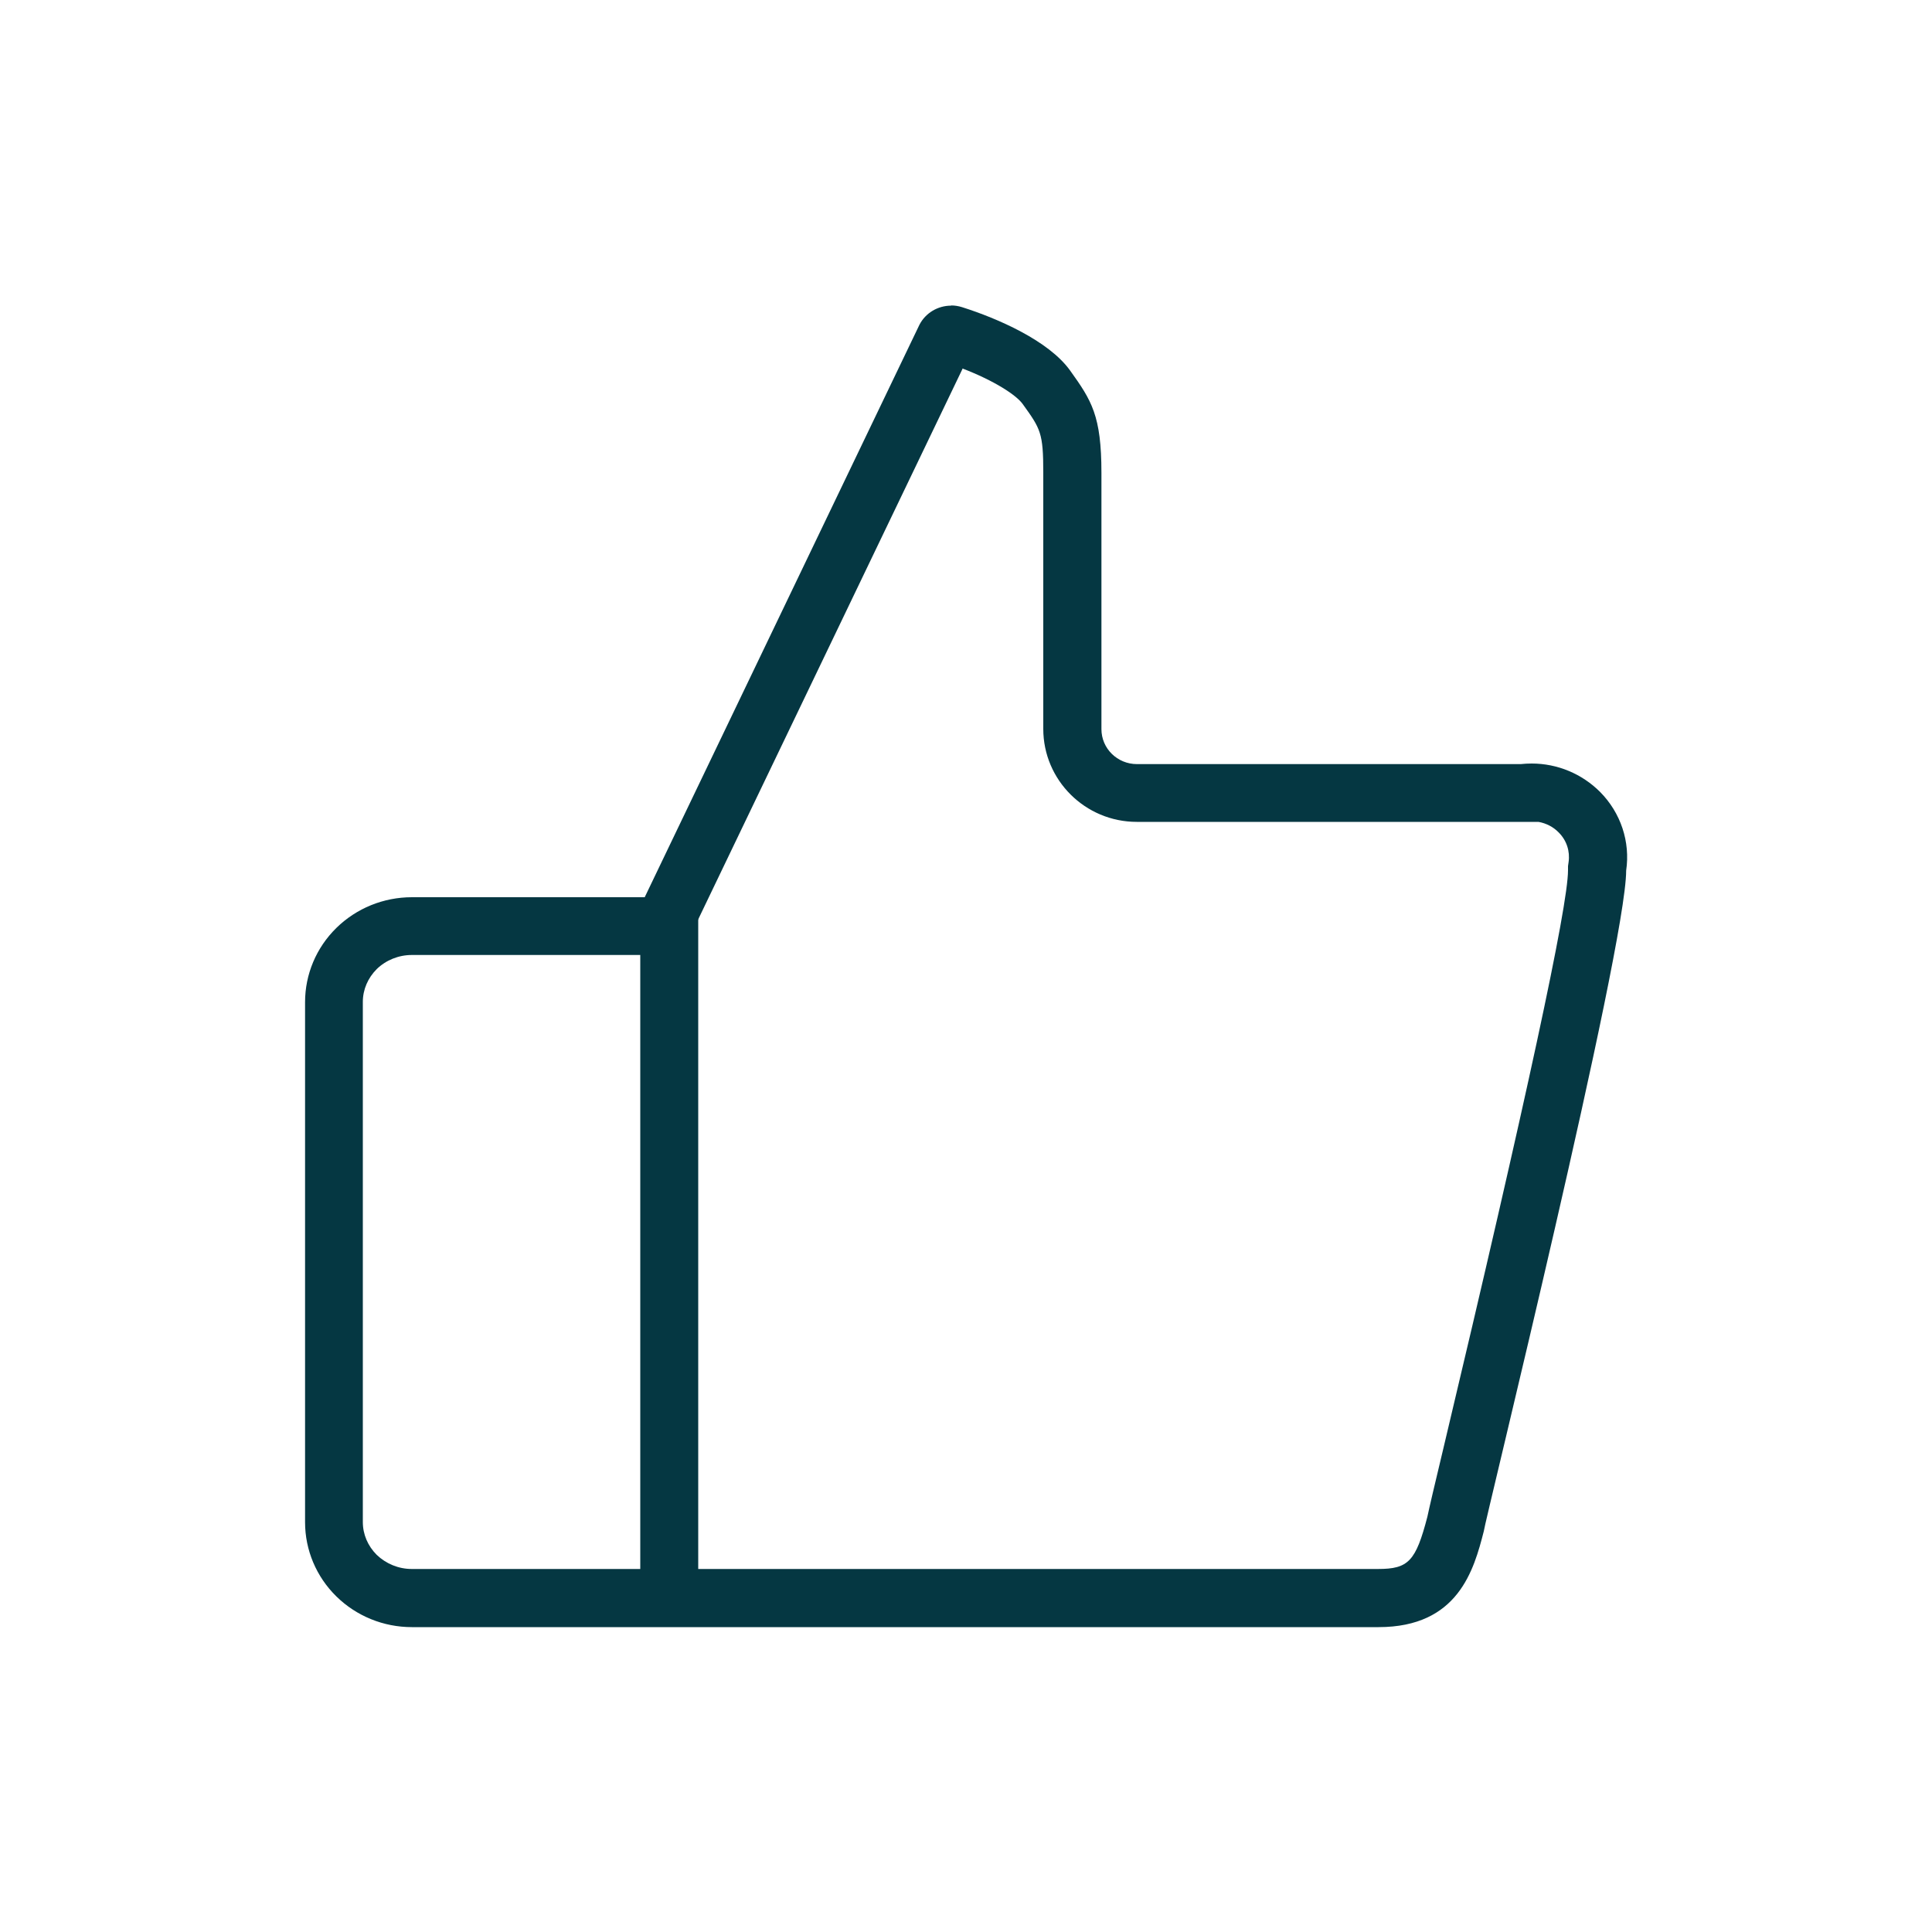 <?xml version="1.0" encoding="UTF-8"?><svg id="Icons" xmlns="http://www.w3.org/2000/svg" width="100" height="100" viewBox="0 0 100 100"><defs><style>.cls-1{fill:#053742;}.cls-2{fill:none;stroke:#053742;stroke-linecap:round;stroke-linejoin:round;stroke-width:3px;}</style></defs><path class="cls-1" d="M49.81,19.07c1.64,.63,2.79,1.37,3.13,1.85,.92,1.28,1.06,1.48,1.06,3.55v13.26c0,2.65,2.17,4.81,4.84,4.81h20.79c.4,.07,.77,.26,1.05,.55,.41,.41,.59,.97,.51,1.53l-.03,.21v.22c0,1.87-2.17,11.92-6.44,29.87-.5,2.09-.73,3.07-.84,3.59-.6,2.3-.98,2.7-2.55,2.7H21.31c-.68,0-1.33-.27-1.81-.73-.46-.46-.72-1.06-.72-1.7v-26.92c0-.64,.26-1.24,.72-1.7,.47-.46,1.13-.73,1.81-.73h13.94l.82-1.7,13.75-28.64m-.59-3.27c-.68,0-1.32,.37-1.64,.99l-14.22,29.63h-12.05c-1.47,0-2.87,.57-3.91,1.59-1.04,1.02-1.62,2.4-1.62,3.84v26.92h0c0,1.44,.58,2.82,1.62,3.84,1.04,1.02,2.44,1.59,3.91,1.59h50.03c4.13,0,4.94-2.97,5.45-4.96,0-.29,7.37-30.18,7.37-34.2h0c.22-1.49-.28-2.99-1.35-4.07-.94-.94-2.21-1.47-3.54-1.47-.19,0-.38,.01-.57,.03h-19.86c-1.02,0-1.84-.81-1.84-1.81v-13.26c0-2.97-.51-3.75-1.62-5.3-1.11-1.55-3.76-2.7-5.59-3.28-.19-.06-.38-.09-.57-.09h0Z"/><line class="cls-2" x1="34.64" y1="47.42" x2="34.64" y2="82.05"/></svg>